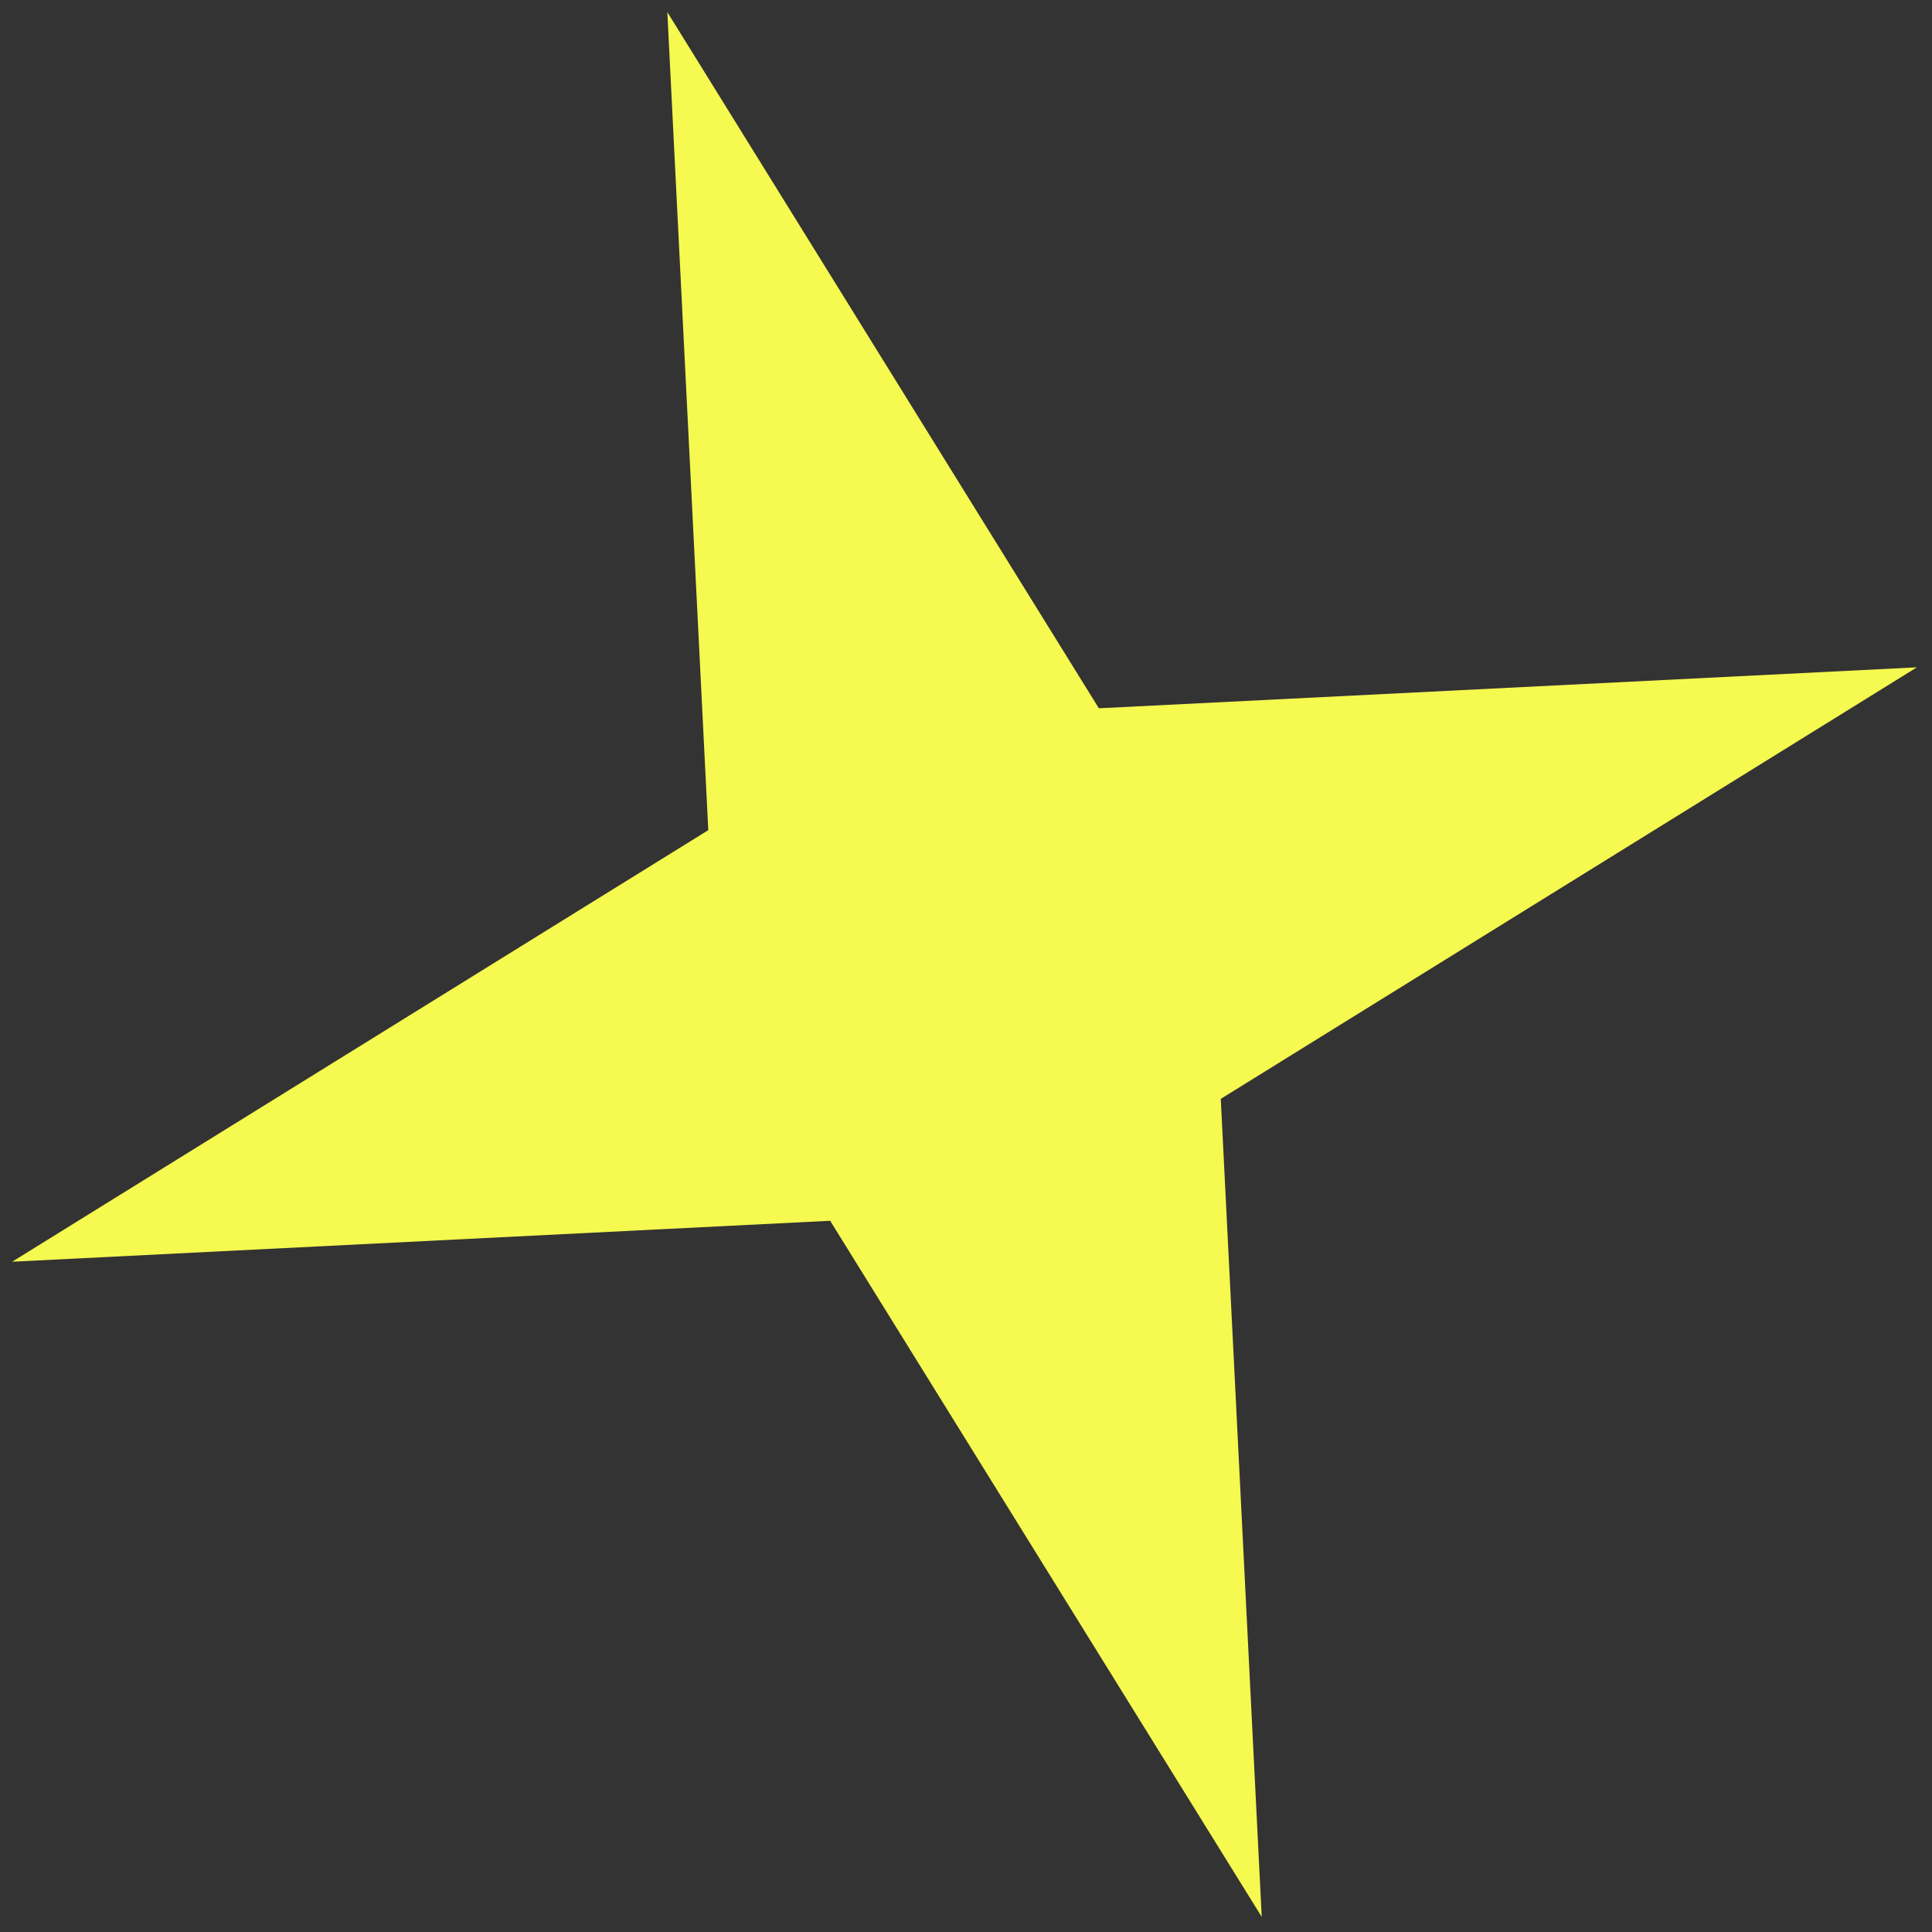 <?xml version="1.0" encoding="UTF-8"?> <svg xmlns="http://www.w3.org/2000/svg" width="61" height="61" viewBox="0 0 61 61" fill="none"><rect x="0" y="0" width="61" height="61" fill="#333333" stroke="none"/><path d="M21.07 0.383L34.695 22.363L60.523 21.07L38.544 34.695L39.837 60.523L26.211 38.544L0.384 39.837L22.363 26.211L21.07 0.383Z" fill="#F6F94F"></path></svg> 